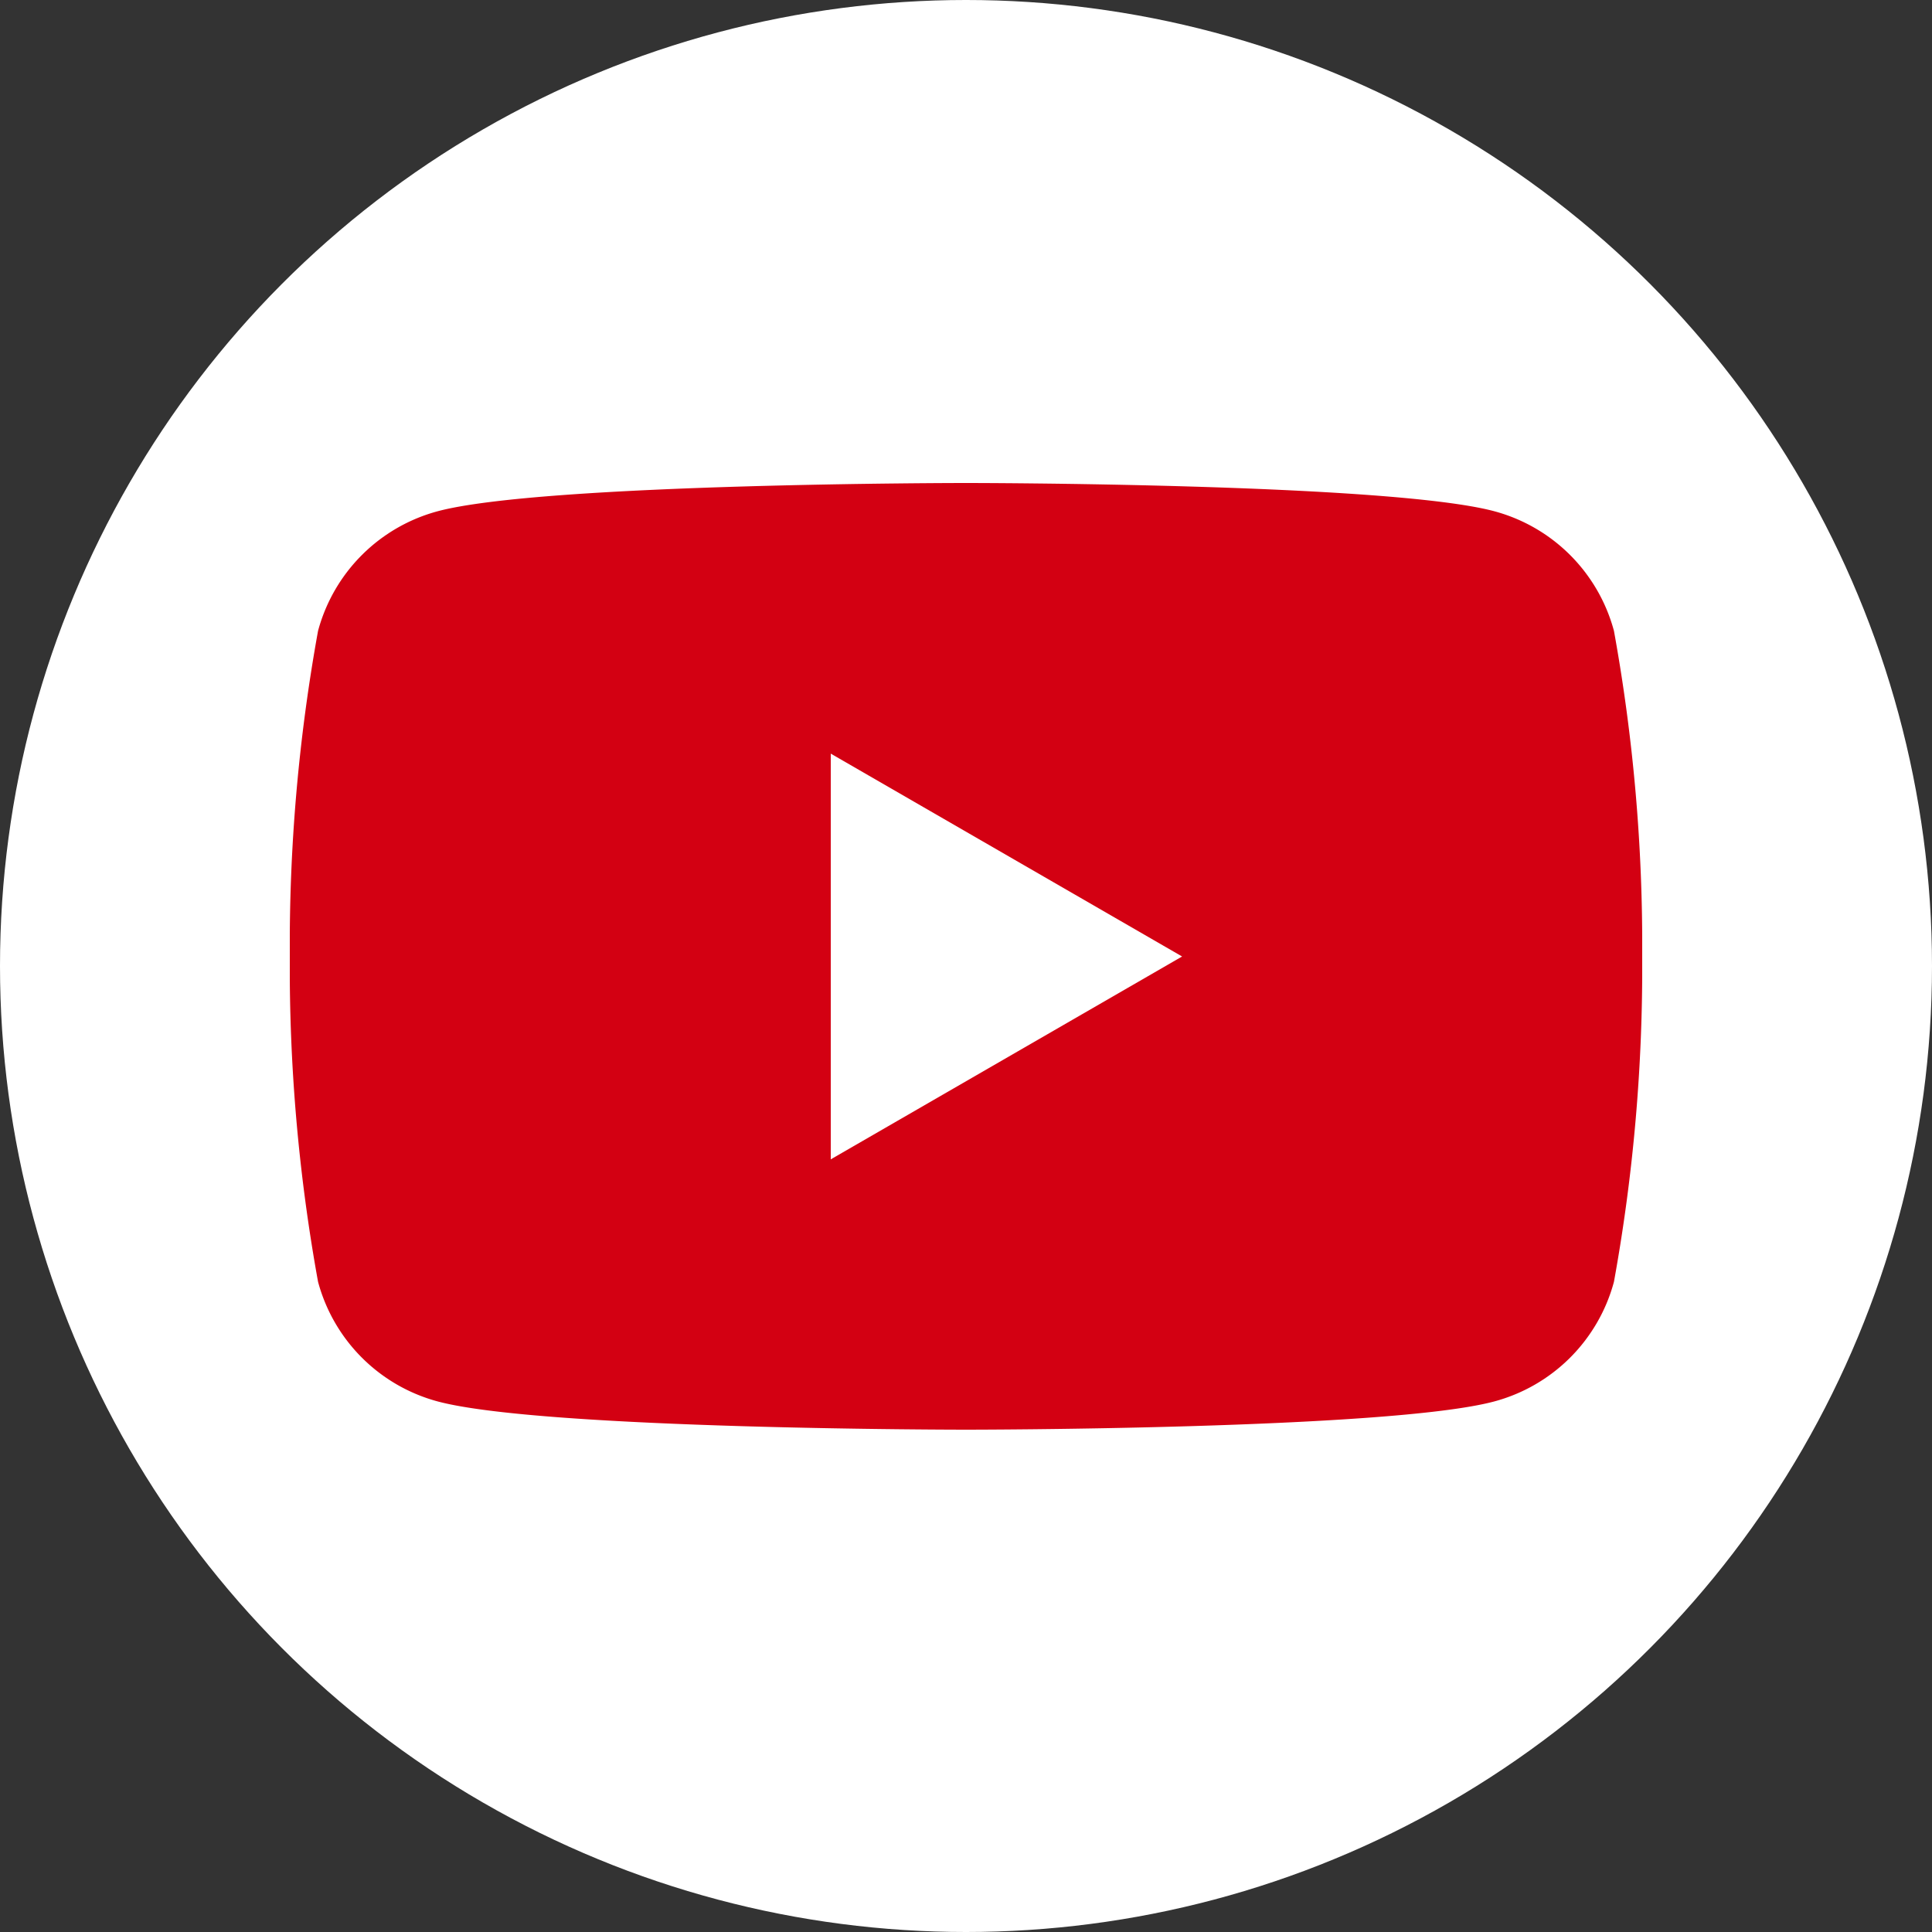<svg xmlns="http://www.w3.org/2000/svg" xmlns:xlink="http://www.w3.org/1999/xlink" width="40" height="40" viewBox="0 0 40 40">
  <rect x="0" y="0" width="40" height="40" fill="#333333" stroke="none"/>
  <defs>
    <clipPath id="clip-path">
      <rect id="長方形_4089" data-name="長方形 4089" width="28" height="19.6" fill="none"/>
    </clipPath>
  </defs>
  <g id="sns_icon_youtube" transform="translate(-563 -971)">
    <circle id="楕円形_277" data-name="楕円形 277" cx="20" cy="20" r="20" transform="translate(563 971)" fill="#fff"/>
    <g id="グループ_7995" data-name="グループ 7995" transform="translate(569 981)">
      <g id="グループ_7994" data-name="グループ 7994" transform="translate(0 0)" clip-path="url(#clip-path)">
        <path id="パス_39684" data-name="パス 39684" d="M27.415,3.061A3.507,3.507,0,0,0,24.939.585C22.756,0,14,0,14,0S5.244,0,3.061.585A3.507,3.507,0,0,0,.585,3.061,36.446,36.446,0,0,0,0,9.8a36.444,36.444,0,0,0,.585,6.739,3.507,3.507,0,0,0,2.476,2.476C5.244,19.6,14,19.6,14,19.6s8.756,0,10.939-.585a3.507,3.507,0,0,0,2.476-2.476A36.43,36.43,0,0,0,28,9.8a36.432,36.432,0,0,0-.585-6.739" transform="translate(0 0)" fill="#d30012"/>
        <path id="パス_39685" data-name="パス 39685" d="M48.594,32.7V24.3l7.274,4.2Z" transform="translate(-37.394 -18.697)" fill="#fff"/>
      </g>
    </g>
  </g>
</svg>
